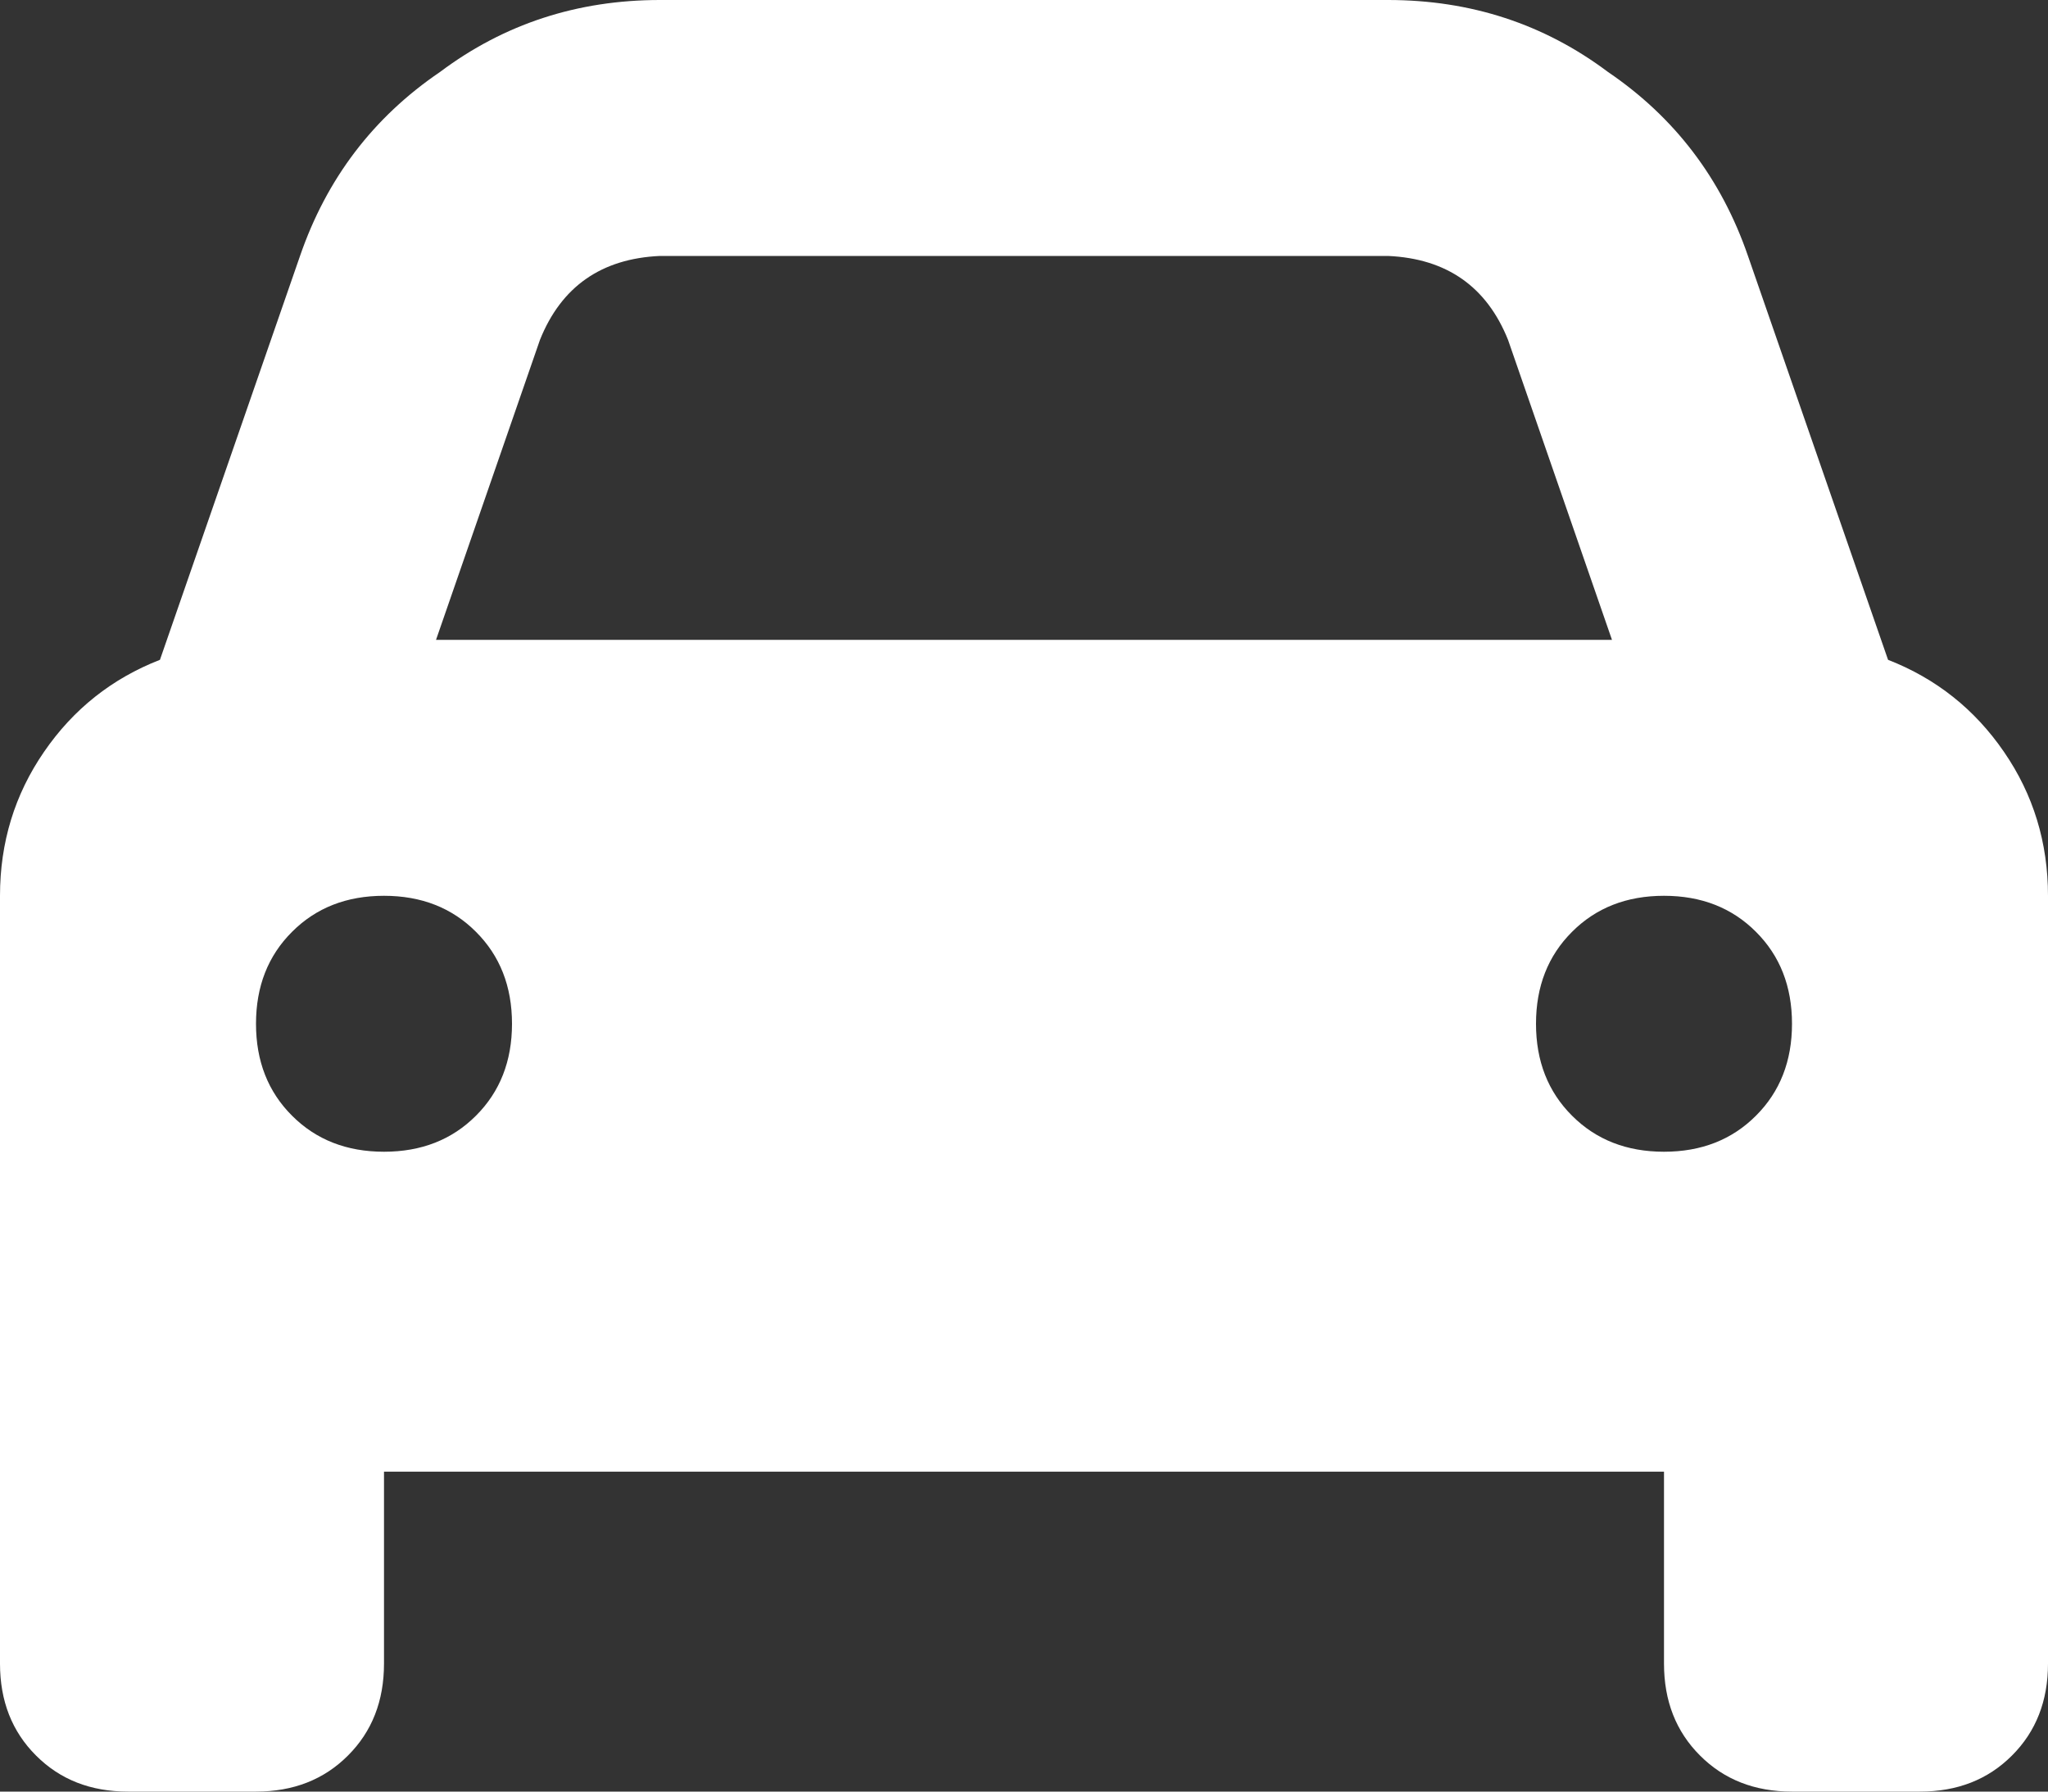 <svg xmlns="http://www.w3.org/2000/svg" xmlns:xlink="http://www.w3.org/1999/xlink" fill="none" version="1.1" width="20" height="17.5" viewBox="0 0 20 17.5"><rect x="0" y="0" width="20" height="17.5" fill="#333333" stroke="none"/><g transform="matrix(1,0,0,-1,0,35)"><path d="M5.273,31.68L4.258,28.75L5.273,31.68L4.258,28.75L15.742,28.75L14.727,31.68Q14.414,32.461,13.555,32.5L6.445,32.5Q5.586,32.461,5.273,31.68ZM1.562,28.555L2.93,32.5L1.562,28.555L2.93,32.5Q3.32,33.633,4.297,34.297Q5.234,35,6.445,35L13.555,35Q14.766,35,15.703,34.297Q16.68,33.633,17.07,32.5L18.438,28.555Q19.141,28.281,19.57,27.656Q20,27.031,20,26.25L20,20.625L20,18.75Q20,18.203,19.648,17.852Q19.297,17.5,18.75,17.5L17.5,17.5Q16.953,17.5,16.602,17.852Q16.25,18.203,16.25,18.75L16.25,20.625L3.75,20.625L3.75,18.75Q3.75,18.203,3.398,17.852Q3.047,17.5,2.5,17.5L1.25,17.5Q0.703,17.5,0.352,17.852Q0,18.203,0,18.75L0,20.625L0,26.25Q0,27.031,0.43,27.656Q0.859,28.281,1.562,28.555ZM5,25Q5,25.547,4.648,25.898Q4.297,26.25,3.75,26.25Q3.203,26.25,2.852,25.898Q2.5,25.547,2.5,25Q2.5,24.453,2.852,24.102Q3.203,23.75,3.75,23.75Q4.297,23.75,4.648,24.102Q5,24.453,5,25ZM16.25,23.75Q16.797,23.75,17.148,24.102Q17.5,24.453,17.5,25Q17.5,25.547,17.148,25.898Q16.797,26.25,16.25,26.25Q15.703,26.25,15.352,25.898Q15,25.547,15,25Q15,24.453,15.352,24.102Q15.703,23.75,16.25,23.75Z" fill="#FFFFFF" fill-opacity="1" style="mix-blend-mode:passthrough"/></g></svg>